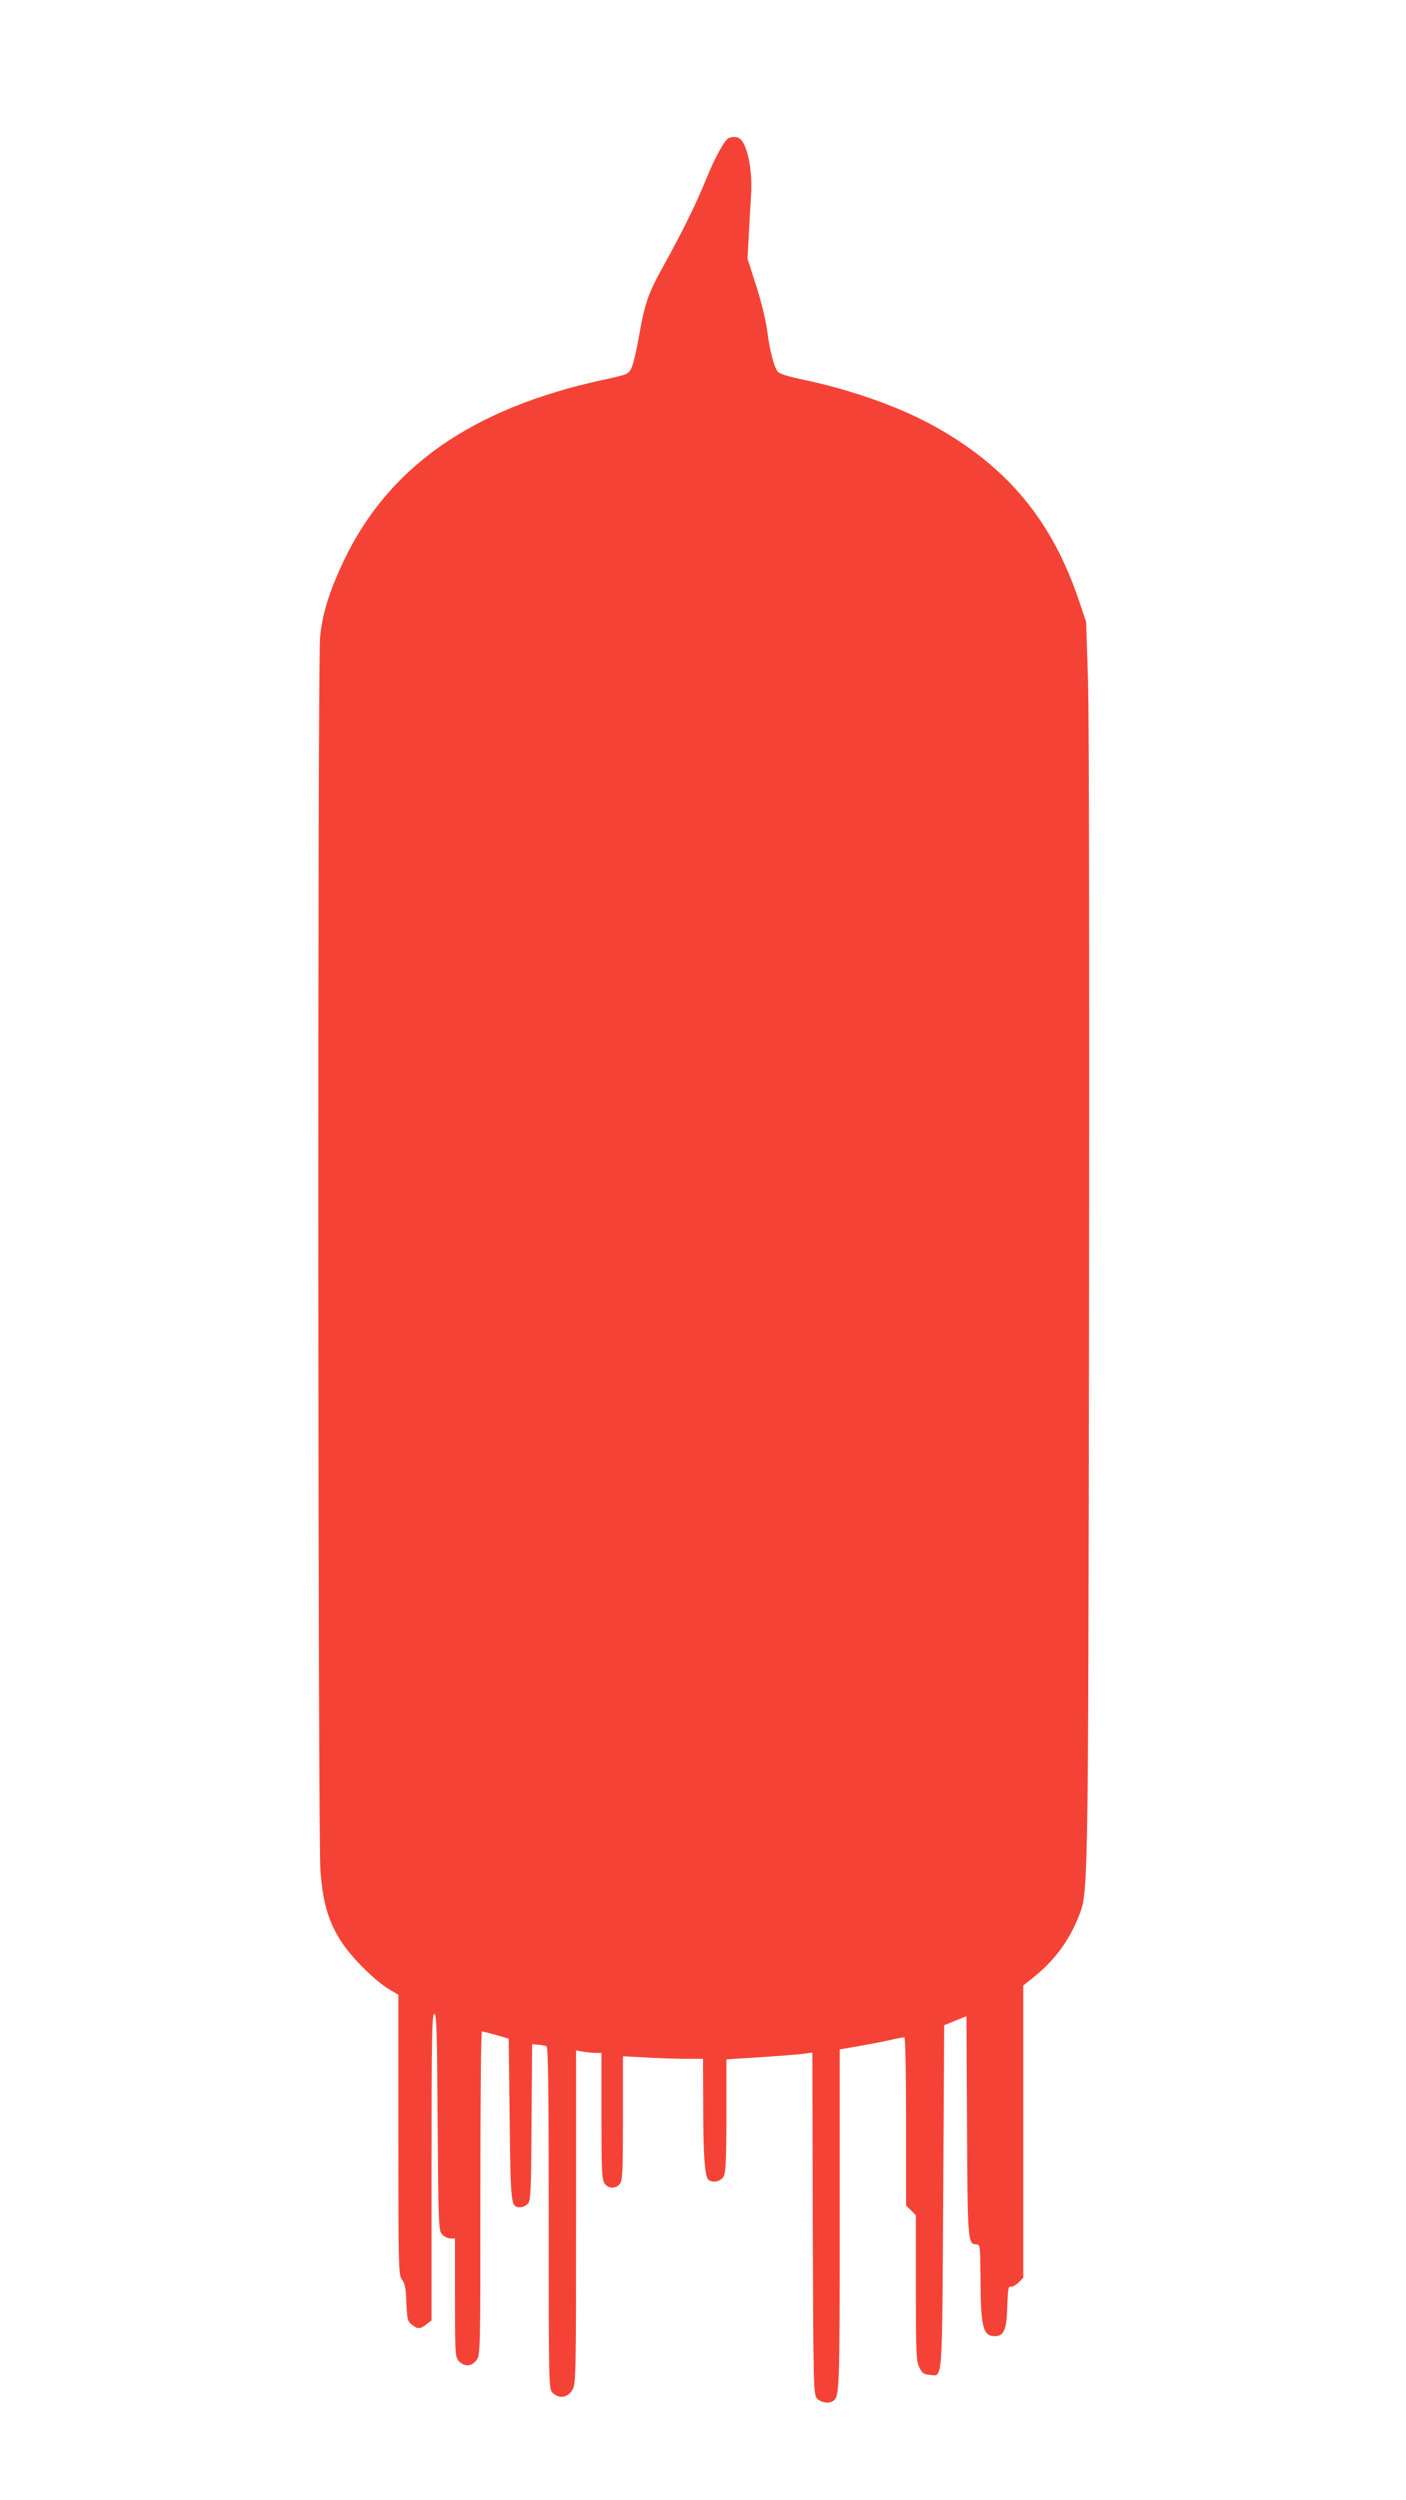 <?xml version="1.0" standalone="no"?>
<!DOCTYPE svg PUBLIC "-//W3C//DTD SVG 20010904//EN"
 "http://www.w3.org/TR/2001/REC-SVG-20010904/DTD/svg10.dtd">
<svg version="1.0" xmlns="http://www.w3.org/2000/svg"
 width="720pt" height="1280pt" viewBox="0 0 720 1280"
 preserveAspectRatio="xMidYMid meet">
<g transform="translate(0,1280) scale(0.1,-0.1)"
fill="#f44336" stroke="none">
<path d="M3733 12094 c-22 -9 -71 -98 -118 -214 -53 -130 -124 -273 -214 -435
-81 -145 -98 -194 -127 -357 -13 -76 -31 -153 -40 -171 -16 -33 -19 -34 -143
-61 -674 -146 -1103 -446 -1332 -930 -75 -159 -110 -275 -120 -391 -13 -156
-11 -6152 2 -6315 13 -165 42 -261 108 -362 53 -82 175 -202 245 -243 l46 -27
0 -718 c0 -688 1 -718 19 -741 15 -19 20 -45 22 -118 4 -83 6 -95 28 -112 30
-24 42 -24 75 2 l26 20 0 785 c0 663 2 784 14 784 12 0 14 -89 17 -554 4 -528
5 -555 23 -575 11 -12 30 -21 43 -21 l23 0 0 -303 c0 -291 1 -304 20 -325 28
-30 64 -28 89 4 21 27 21 32 21 855 0 456 3 829 8 829 4 0 36 -8 72 -18 l65
-19 5 -415 c5 -443 6 -448 55 -448 12 0 29 8 38 18 15 16 17 64 19 418 l3 399
30 -3 c17 -1 36 -5 43 -7 9 -3 12 -188 12 -880 0 -862 0 -875 20 -895 32 -32
76 -26 100 13 19 31 20 52 20 886 l0 854 38 -7 c20 -3 49 -6 65 -6 l27 0 0
-323 c0 -276 2 -326 16 -345 18 -27 55 -29 77 -4 15 16 17 55 17 337 l0 318
113 -6 c61 -4 154 -7 205 -7 l92 0 1 -232 c0 -270 8 -375 29 -389 25 -16 64
-6 77 21 9 18 13 101 13 311 l0 286 188 12 c103 7 202 15 219 18 l33 5 2 -875
c3 -844 4 -876 22 -896 19 -21 61 -28 82 -13 33 22 34 46 34 925 l0 875 98 17
c53 9 125 23 160 31 35 8 67 14 73 14 5 0 9 -169 9 -430 l0 -431 25 -25 25
-25 0 -372 c0 -334 2 -376 18 -407 14 -29 23 -36 53 -38 68 -6 63 -62 69 910
l5 880 57 23 57 23 3 -561 c3 -593 4 -607 48 -607 19 0 20 -8 21 -167 1 -257
12 -303 74 -303 46 0 60 33 63 150 3 87 6 108 17 103 8 -2 26 7 40 21 l25 25
0 748 0 748 56 45 c98 78 176 181 222 295 56 139 54 22 59 3140 2 1692 0 2999
-5 3185 l-10 316 -35 104 c-138 413 -367 690 -744 899 -180 99 -420 184 -664
236 -82 17 -128 31 -137 43 -19 26 -40 106 -53 207 -6 50 -31 153 -56 230
l-45 140 6 115 c3 63 9 156 12 207 9 131 -19 268 -60 295 -12 8 -35 9 -53 2z"/>
</g>
</svg>
